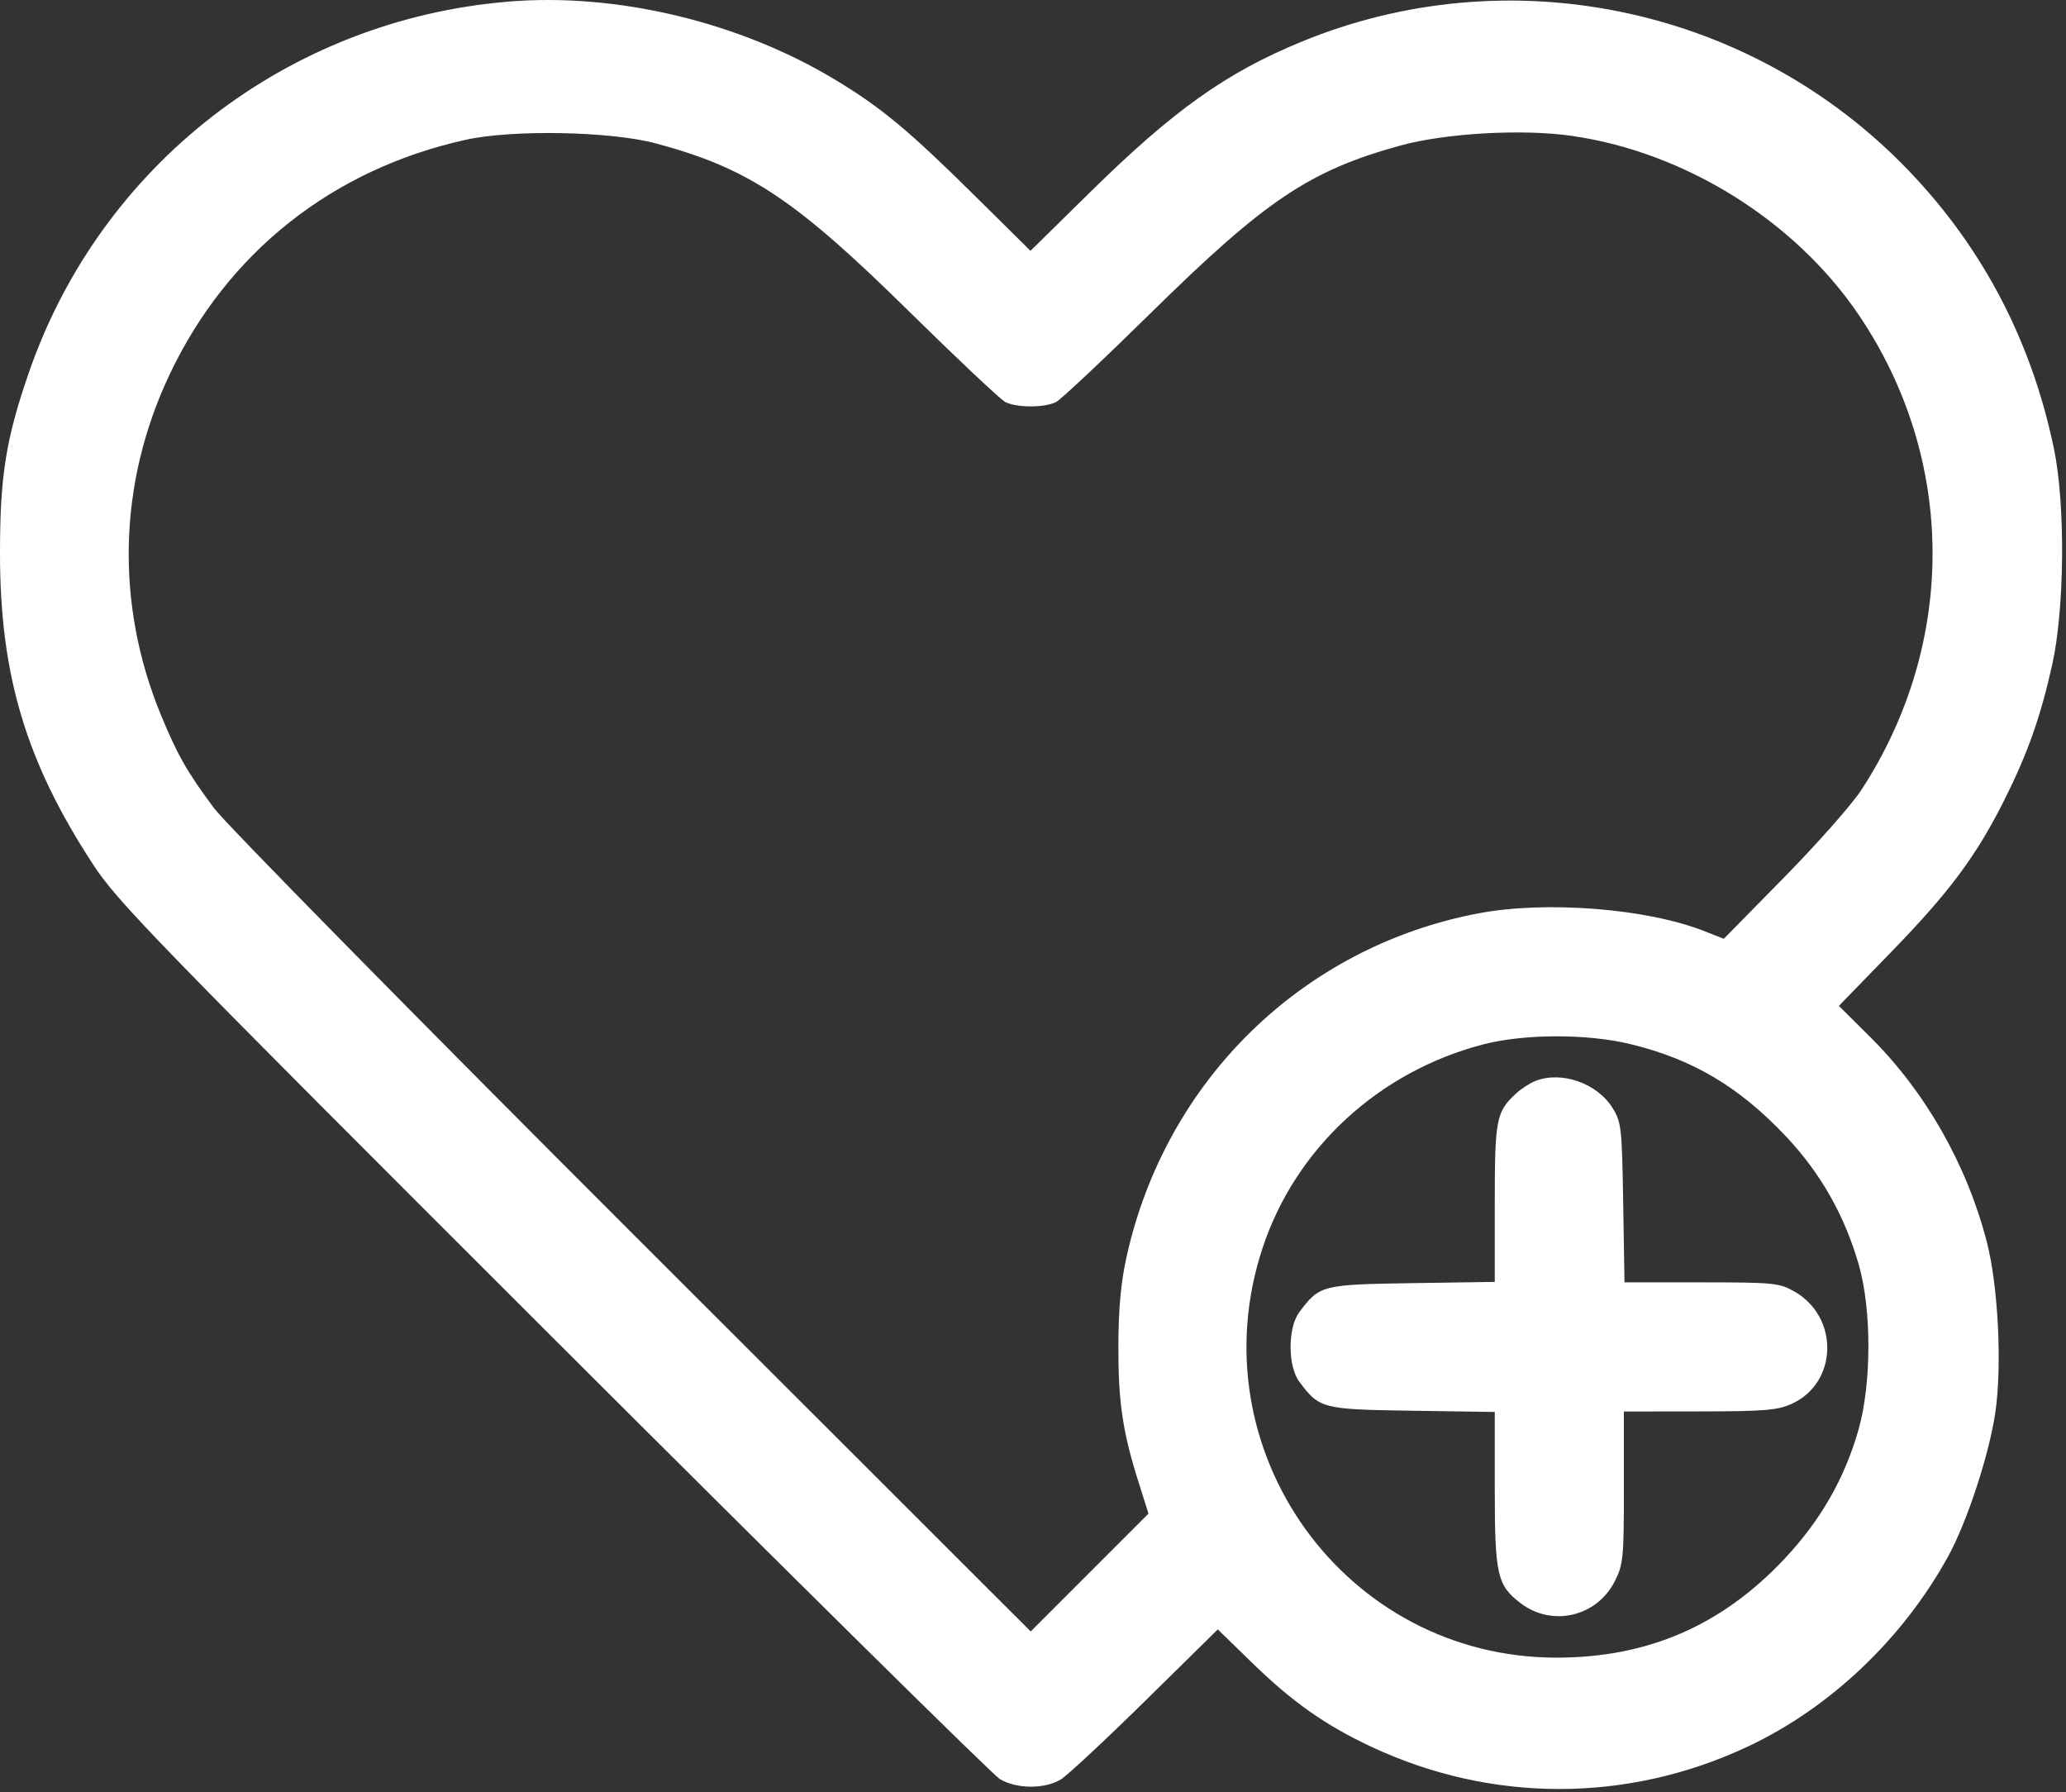 <?xml version="1.0" encoding="UTF-8"?> <svg xmlns="http://www.w3.org/2000/svg" width="512" height="444" viewBox="0 0 512 444" fill="none"><rect x="0" y="0" width="512" height="444" fill="#333333" stroke="none"/> <path fill-rule="evenodd" clip-rule="evenodd" d="M125.937 0.402C71.306 4.965 24.979 40.808 7.152 92.308C1.45 108.779 -0.013 117.965 8.56395e-05 137.232C0.018 167.308 6.439 188.732 23.057 214.176C29.119 223.458 37.9 232.494 137.094 331.535C196.202 390.552 245.997 439.713 247.75 440.781C251.864 443.29 258.966 443.327 262.937 440.862C264.587 439.838 274.006 431.063 283.867 421.361L301.797 403.723L310.367 412.058C320.318 421.737 328.455 427.464 339.824 432.792C369.623 446.756 403.251 446.756 433.05 432.792C453.444 423.235 471.445 406.186 482.738 385.732C487.48 377.143 493.007 360.282 494.507 349.829C496.173 338.211 495.182 318.552 492.384 307.732C487.426 288.554 477.181 270.547 463.498 256.962L455.712 249.232L468.824 235.732C483.125 221.009 489.785 212.053 496.711 198.232C502.505 186.668 505.704 177.625 508.589 164.651C511.666 150.807 511.875 125.014 509.021 111.232C503.303 83.615 490.512 59.736 470.972 40.197C432.07 1.294 373.385 -10.536 322.64 10.297C303.892 17.994 290.867 27.255 270.158 47.617L255.379 62.148L241.658 48.578C225.209 32.311 218.431 26.675 207.048 19.799C183.256 5.428 152.843 -1.845 125.937 0.402ZM162.612 35.548C185.57 41.722 197.001 49.319 225.437 77.304C237.262 88.941 247.92 98.973 249.121 99.597C251.937 101.06 258.947 101.057 261.753 99.592C262.954 98.964 273.612 88.939 285.437 77.313C313.638 49.586 324.556 42.268 346.937 36.09C358.19 32.984 377.252 31.899 389.534 33.666C417.573 37.699 444.749 54.631 460.566 77.922C484.79 113.593 485.068 159.24 461.284 195.732C458.954 199.307 450.331 209.067 442.122 217.42L427.196 232.608L422.34 230.694C408.118 225.088 383.133 223.124 366.405 226.298C322.871 234.556 289.004 267.533 279.238 311.173C277.795 317.62 277.195 323.98 277.159 333.232C277.103 347.257 278.187 354.672 282.11 367.092L284.621 375.039L270.028 389.633L255.435 404.226L156.835 305.729C102.605 251.556 55.895 204.082 53.035 200.232C46.346 191.227 43.995 187.106 39.928 177.263C28.547 149.718 29.279 119.793 41.99 92.88C56.292 62.599 82.35 41.934 115.437 34.633C127.115 32.056 151.376 32.527 162.612 35.548ZM403.937 258.674C419.47 262.417 431.046 269.285 442.7 281.673C451.213 290.723 457.132 301.162 460.625 313.289C463.854 324.495 463.833 342.778 460.58 354.232C457.14 366.344 451.129 376.807 442.127 386.349C426.619 402.789 408.385 410.684 385.847 410.717C333.244 410.794 296.242 359.18 312.952 309.036C321.136 284.476 341.67 265.551 367.458 258.8C377.609 256.143 393.208 256.089 403.937 258.674ZM380.438 267.855C379.063 268.404 376.883 269.838 375.592 271.042C370.792 275.524 370.437 277.388 370.437 298.125V317.618L350.007 317.925C327.619 318.261 326.998 318.421 321.999 325.117C319.108 328.989 319.108 338.475 321.999 342.347C326.998 349.043 327.619 349.203 350.007 349.539L370.437 349.846V368.821C370.437 390.213 371.016 392.784 376.837 397.224C384.647 403.18 395.74 400.589 400.187 391.77C402.282 387.615 402.437 386.015 402.437 368.52V349.732L421.187 349.71C437.301 349.691 440.513 349.427 444.032 347.828C455.508 342.617 455.841 326.261 444.6 319.944C440.922 317.877 439.42 317.732 421.626 317.732H402.587L402.262 297.982C401.957 279.444 401.797 278.006 399.649 274.553C395.795 268.355 386.933 265.265 380.438 267.855Z" fill="white"></path> </svg> 